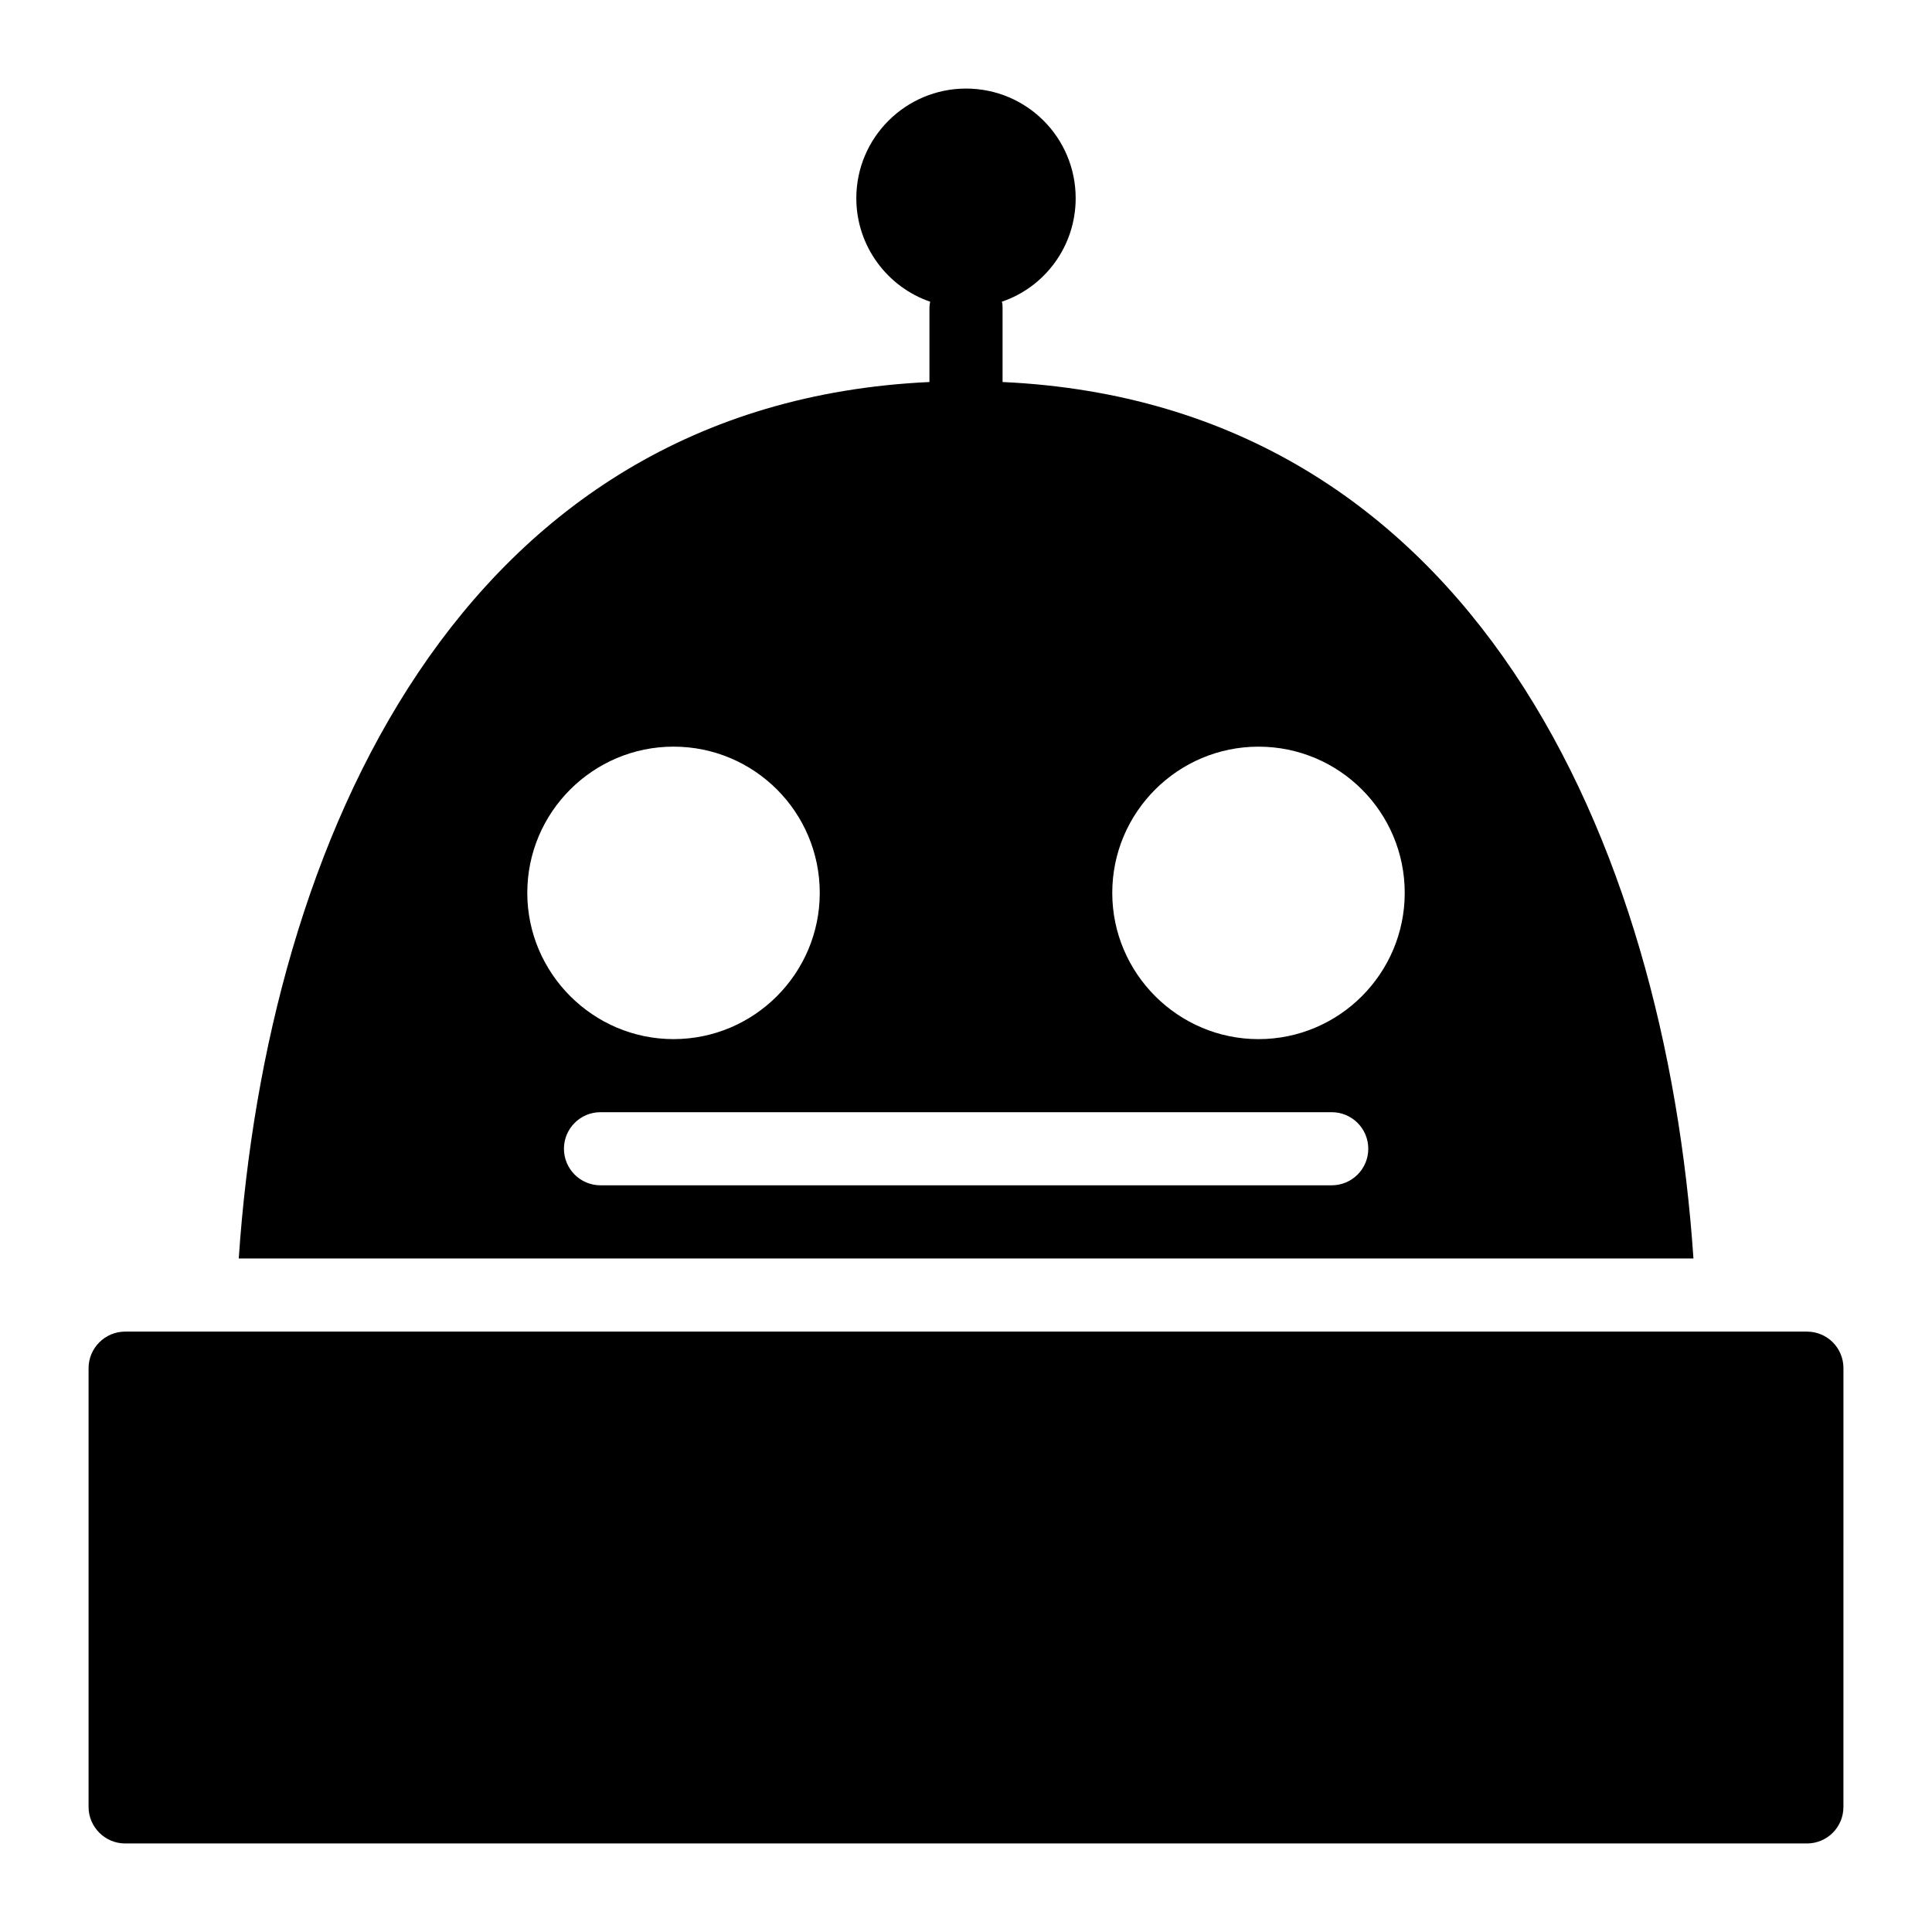 <?xml version="1.0" encoding="UTF-8"?>
<!-- Uploaded to: SVG Repo, www.svgrepo.com, Generator: SVG Repo Mixer Tools -->
<svg fill="#000000" width="800px" height="800px" version="1.1" viewBox="144 144 512 512" xmlns="http://www.w3.org/2000/svg">
 <g>
  <path d="m409.69 245.24v-19.637c0-0.582 0-1.164-0.195-1.648 11.434-3.871 19.57-14.723 19.57-27.418 0-16.082-12.984-29.066-29.066-29.066-15.984 0-29.066 12.984-29.066 29.066 0 12.691 8.234 23.543 19.57 27.418-0.094 0.488-0.191 1.07-0.191 1.648v19.637c-124.57 5.762-175.57 121.99-183.04 232.27h385.51c-7.469-110.3-58.484-226.54-183.09-232.27zm-87.199 96.629c21.414 0 38.754 17.344 38.754 38.754 0 21.316-17.344 38.754-38.754 38.754-21.316 0-38.754-17.438-38.754-38.754 0-21.41 17.441-38.754 38.754-38.754zm174.43 116.25h-193.78c-5.352 0-9.688-4.34-9.688-9.688 0-5.352 4.34-9.688 9.688-9.688h193.78c5.352 0 9.688 4.34 9.688 9.688 0 5.348-4.336 9.688-9.688 9.688zm-19.406-38.738c-21.316 0-38.754-17.438-38.754-38.754 0-21.414 17.441-38.754 38.754-38.754 21.414 0 38.754 17.344 38.754 38.754 0 21.316-17.344 38.754-38.754 38.754z"/>
  <path d="m622.84 496.89h-445.68c-5.328 0-9.688 4.359-9.688 9.688v116.27c0 5.328 4.359 9.688 9.688 9.688h445.68c5.426 0 9.688-4.359 9.688-9.688l0.004-116.27c0-5.328-4.266-9.688-9.691-9.688z"/>
 </g>
</svg>
